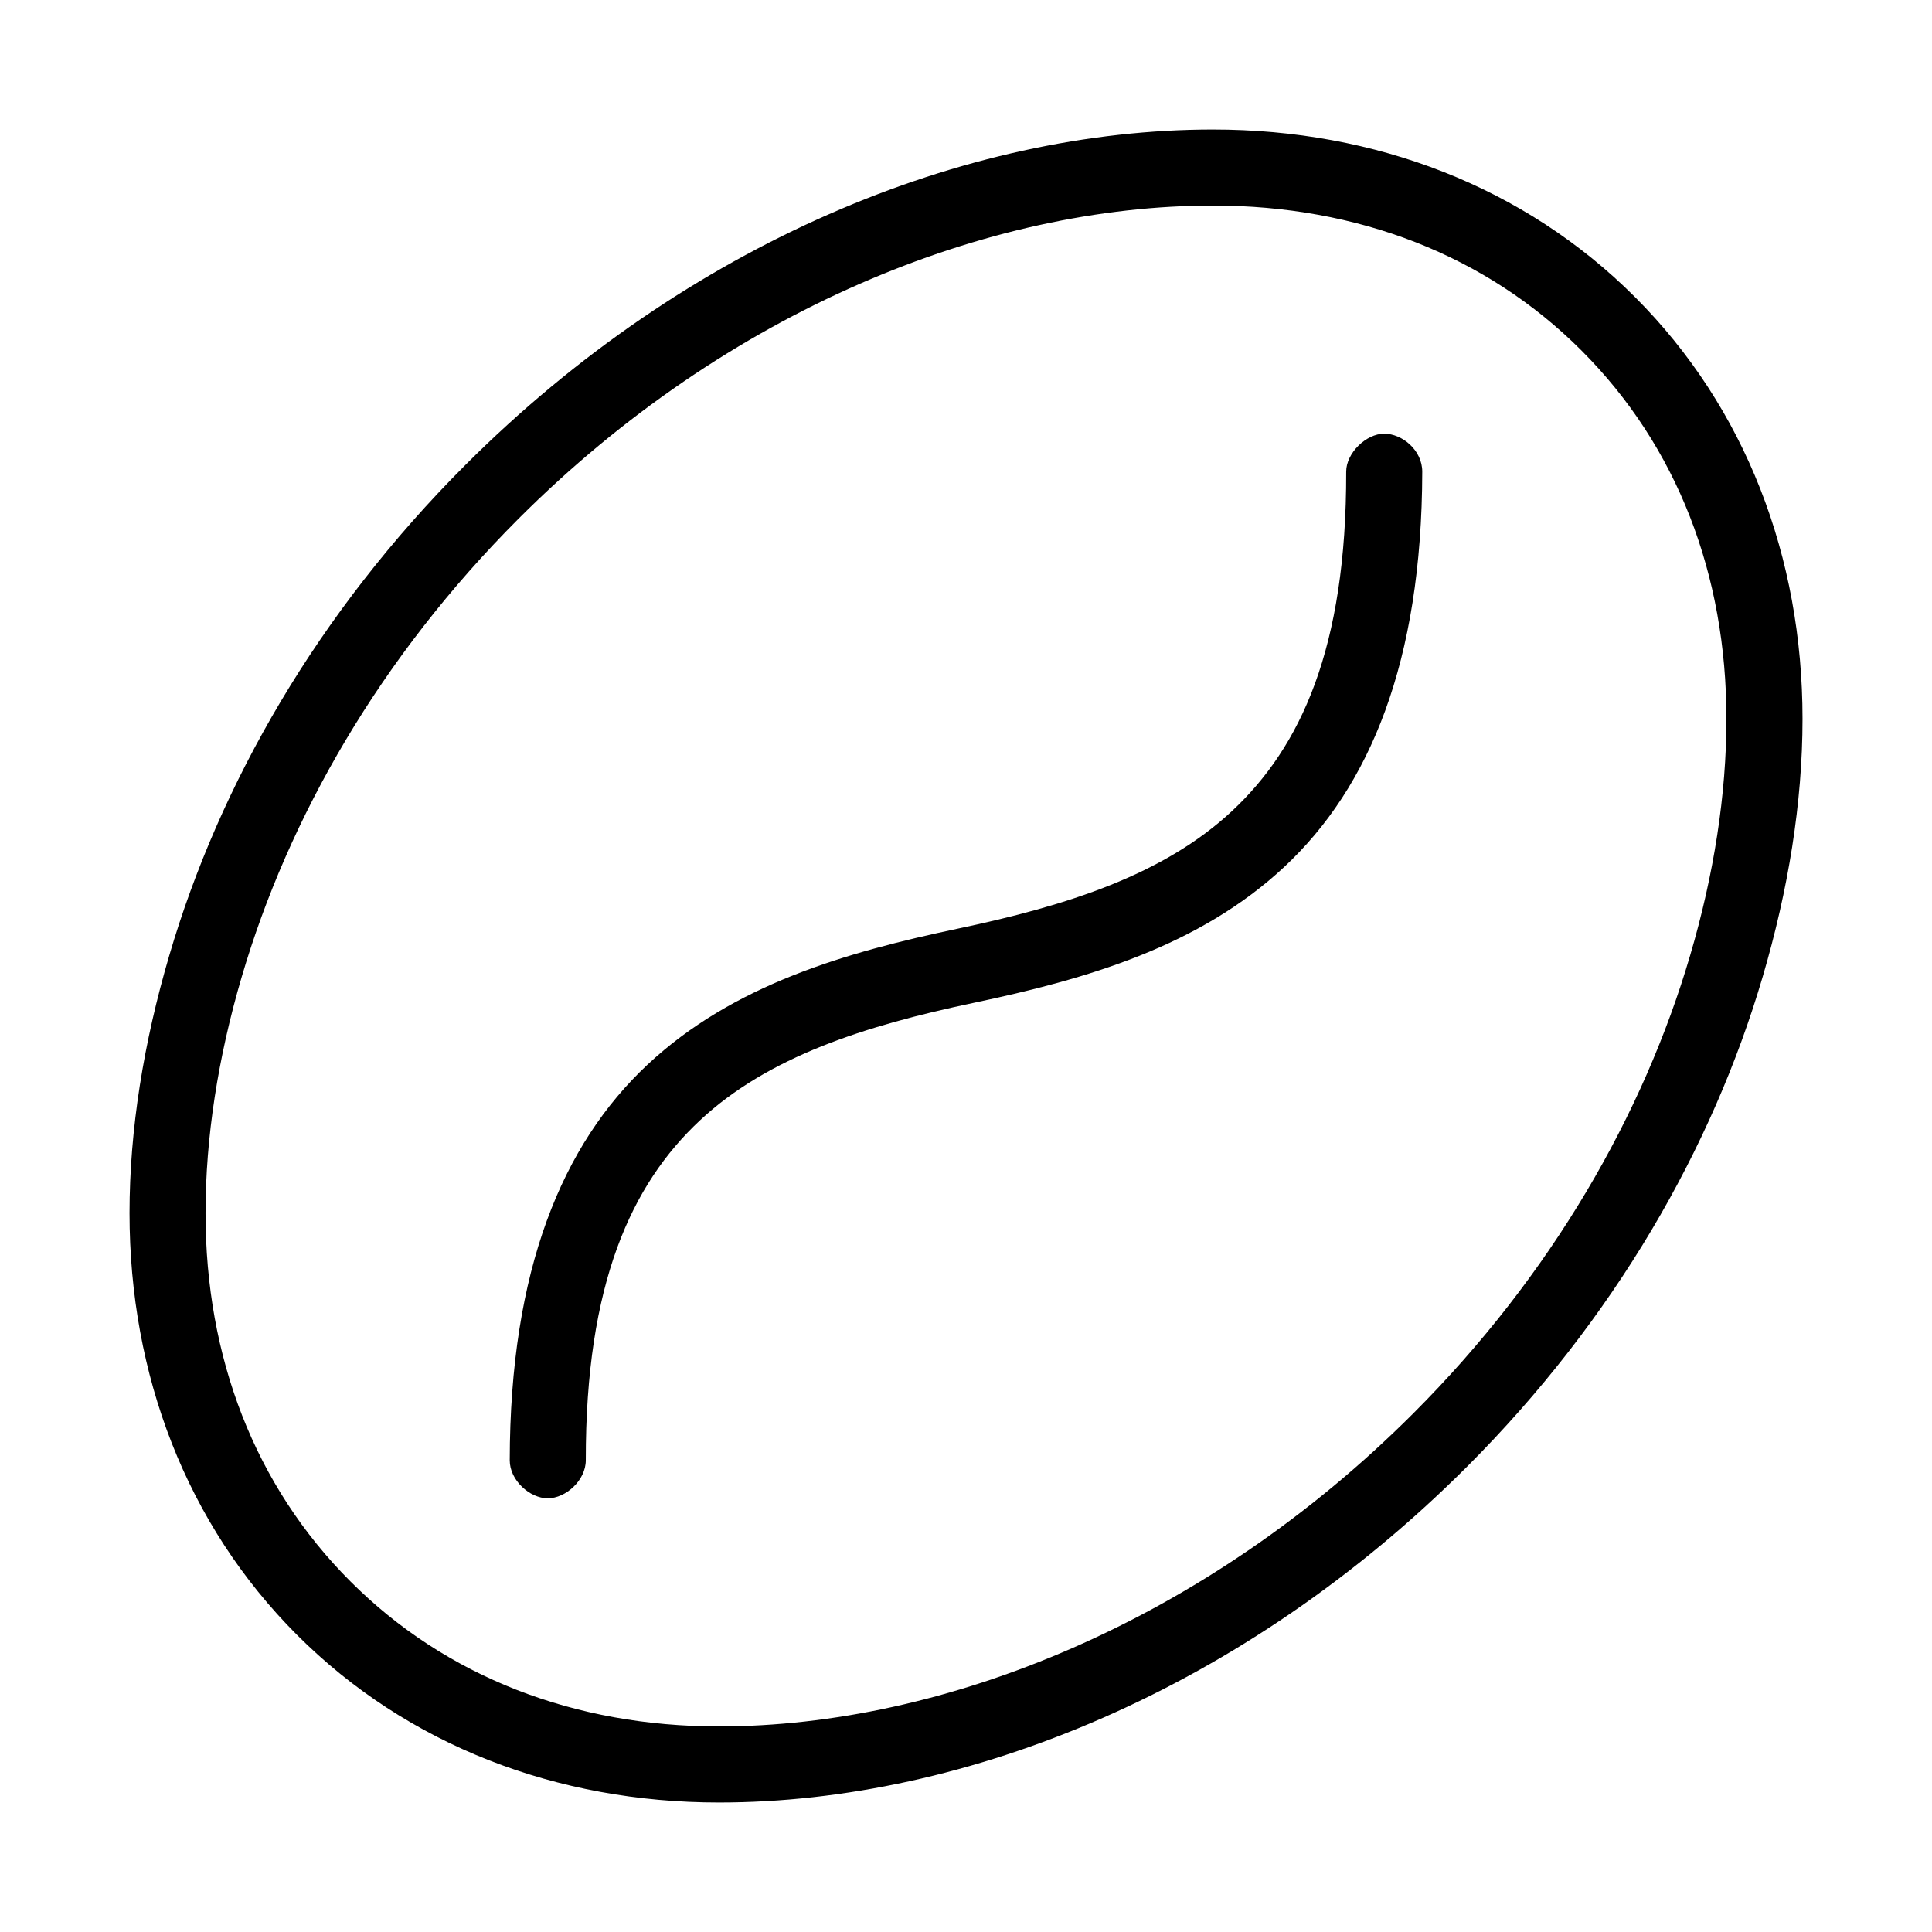 <?xml version="1.0" encoding="UTF-8"?>
<!-- Uploaded to: ICON Repo, www.iconrepo.com, Generator: ICON Repo Mixer Tools -->
<svg fill="#000000" width="800px" height="800px" version="1.1" viewBox="144 144 512 512" xmlns="http://www.w3.org/2000/svg">
 <path d="m465.49 178.32c-65.805 0-139.37 30.105-198.21 88.953-39.062 39.059-65.082 84.508-78.406 129.89-6.781 23.031-10.547 46.102-10.547 68.328 0 42.867 15.07 82.457 44.395 111.79 29.246 29.242 68.859 44.398 111.79 44.398 65.805 0 139.37-30.109 198.22-88.953 39.059-39.062 65.078-84.508 78.402-129.89 6.781-23.031 10.551-46.102 10.551-68.328 0-42.863-15.074-82.457-44.398-111.79-29.242-29.242-68.859-44.395-111.79-44.395zm0 20.152c38.246 0 72.324 13.129 97.613 38.414 25.375 25.375 38.418 59.406 38.418 97.613 0 19.98-3.293 41.223-9.605 62.66-12.352 42.059-36.672 84.695-73.367 121.39-55.312 55.312-124.43 82.973-184.05 82.973-38.246 0-72.328-13.129-97.613-38.418-25.375-25.375-38.414-59.406-38.414-97.613 0-19.977 3.289-41.223 9.602-62.66 12.352-42.059 36.676-84.691 73.367-121.39 55.312-55.312 124.43-82.969 184.05-82.969zm45.344 60.457c-4.75 0-10.086 5.094-10.078 10.078 0.098 46.879-12.113 72.969-30.23 89.898-18.117 16.93-43.754 25.102-72.578 31.172-29.926 6.301-59.723 14.918-82.34 36.051-22.613 21.137-36.457 54.383-36.523 104.86-0.008 5.324 5.328 10.078 10.078 10.078s10.082-4.754 10.078-10.078c-0.066-46.879 12.113-73.125 30.23-90.055 18.117-16.93 43.754-25.102 72.578-31.172 29.922-6.305 59.723-14.922 82.336-36.055 22.613-21.137 36.414-54.227 36.527-104.7 0.012-5.719-5.328-10.074-10.078-10.074z"/>
</svg>